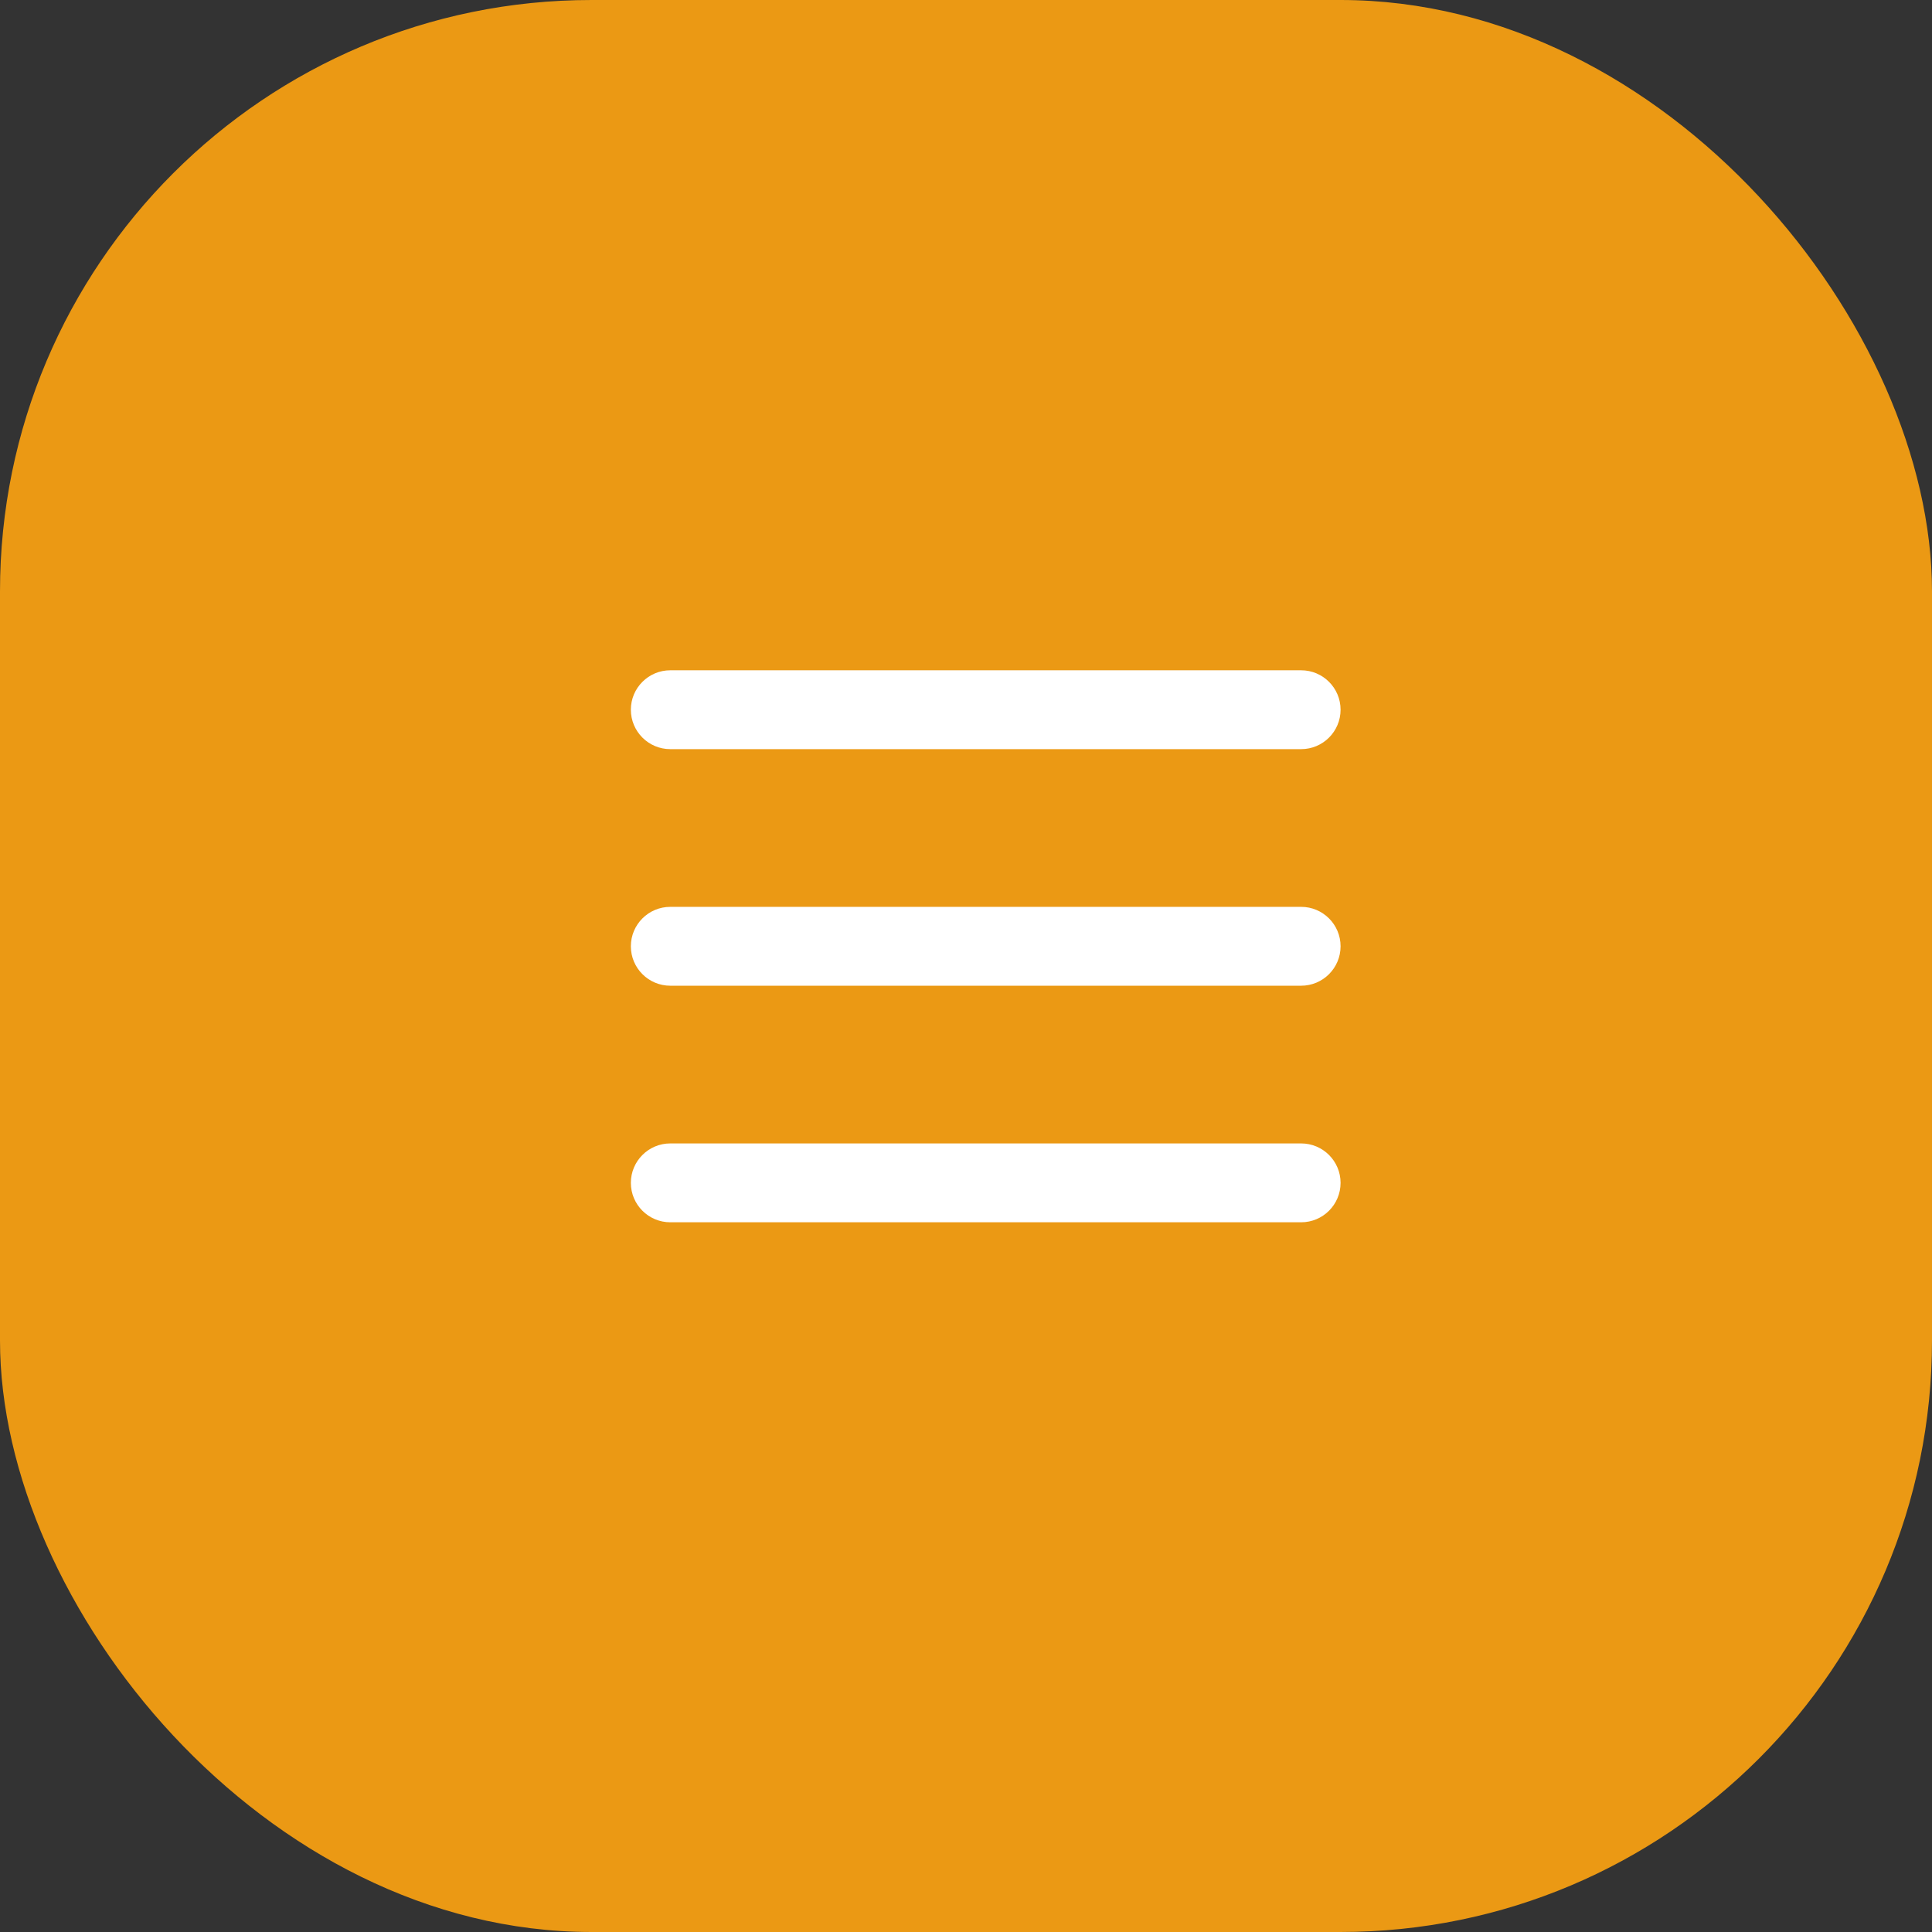 <?xml version="1.0" encoding="UTF-8"?> <svg xmlns="http://www.w3.org/2000/svg" width="49" height="49" viewBox="0 0 49 49" fill="none"><rect x="0" y="0" width="49" height="49" fill="#333333" stroke="none"/><rect width="49" height="49" rx="15" fill="#EB9914"></rect><path fill-rule="evenodd" clip-rule="evenodd" d="M16 18C16 17.448 16.448 17 17 17H33C33.552 17 34 17.448 34 18C34 18.552 33.552 19 33 19H17C16.448 19 16 18.552 16 18ZM16 24C16 23.448 16.448 23 17 23H33C33.552 23 34 23.448 34 24C34 24.552 33.552 25 33 25H17C16.448 25 16 24.552 16 24ZM16 30C16 29.448 16.448 29 17 29H33C33.552 29 34 29.448 34 30C34 30.552 33.552 31 33 31H17C16.448 31 16 30.552 16 30Z" fill="white"></path></svg> 